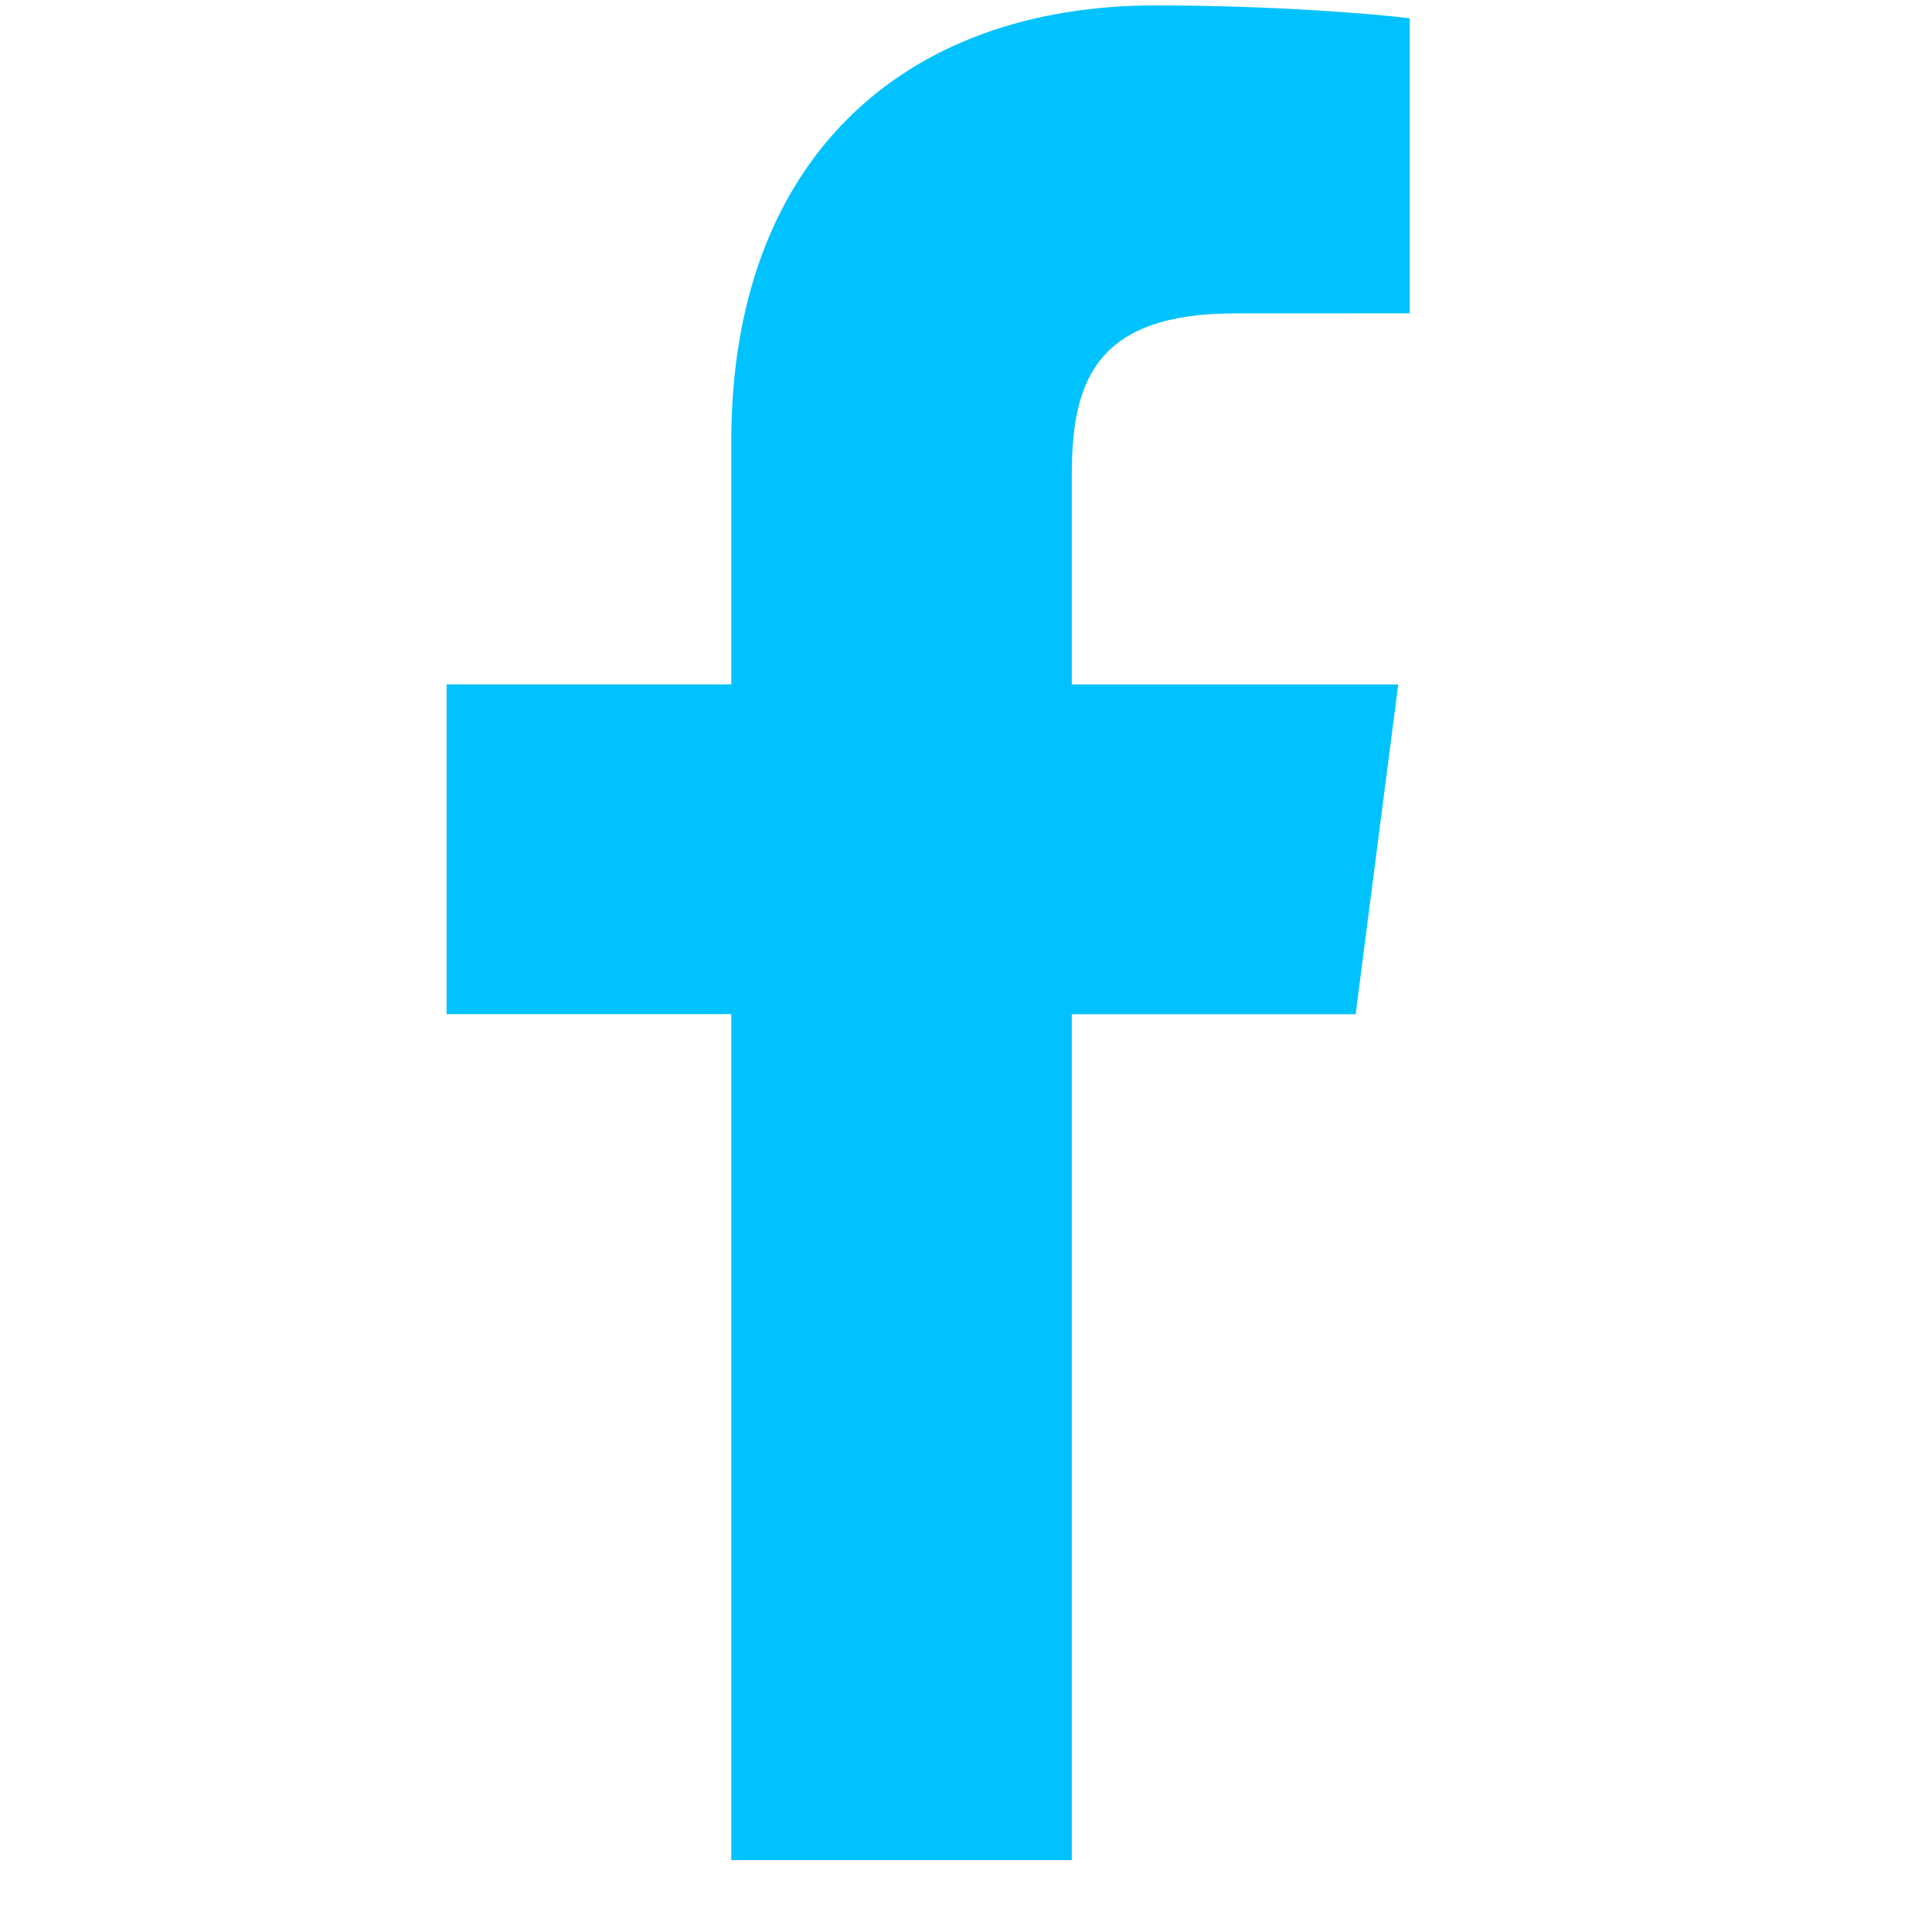 <svg xmlns="http://www.w3.org/2000/svg" fill="none" viewBox="0 0 25 25"><g clip-path="url(#a)"><path fill="#00C2FF" d="M13.869 24.07V13.124h3.673l.551-4.267h-4.224V6.132c0-1.235.342-2.077 2.115-2.077l2.258-.001V.237c-.391-.051-1.731-.167-3.291-.167-3.257 0-5.488 1.988-5.488 5.639v3.147h-3.684v4.267h3.684v10.947h4.406Z"/></g><defs><clipPath id="a"><path fill="#fff" d="M.01.07h24v24h-24z"/></clipPath></defs></svg>